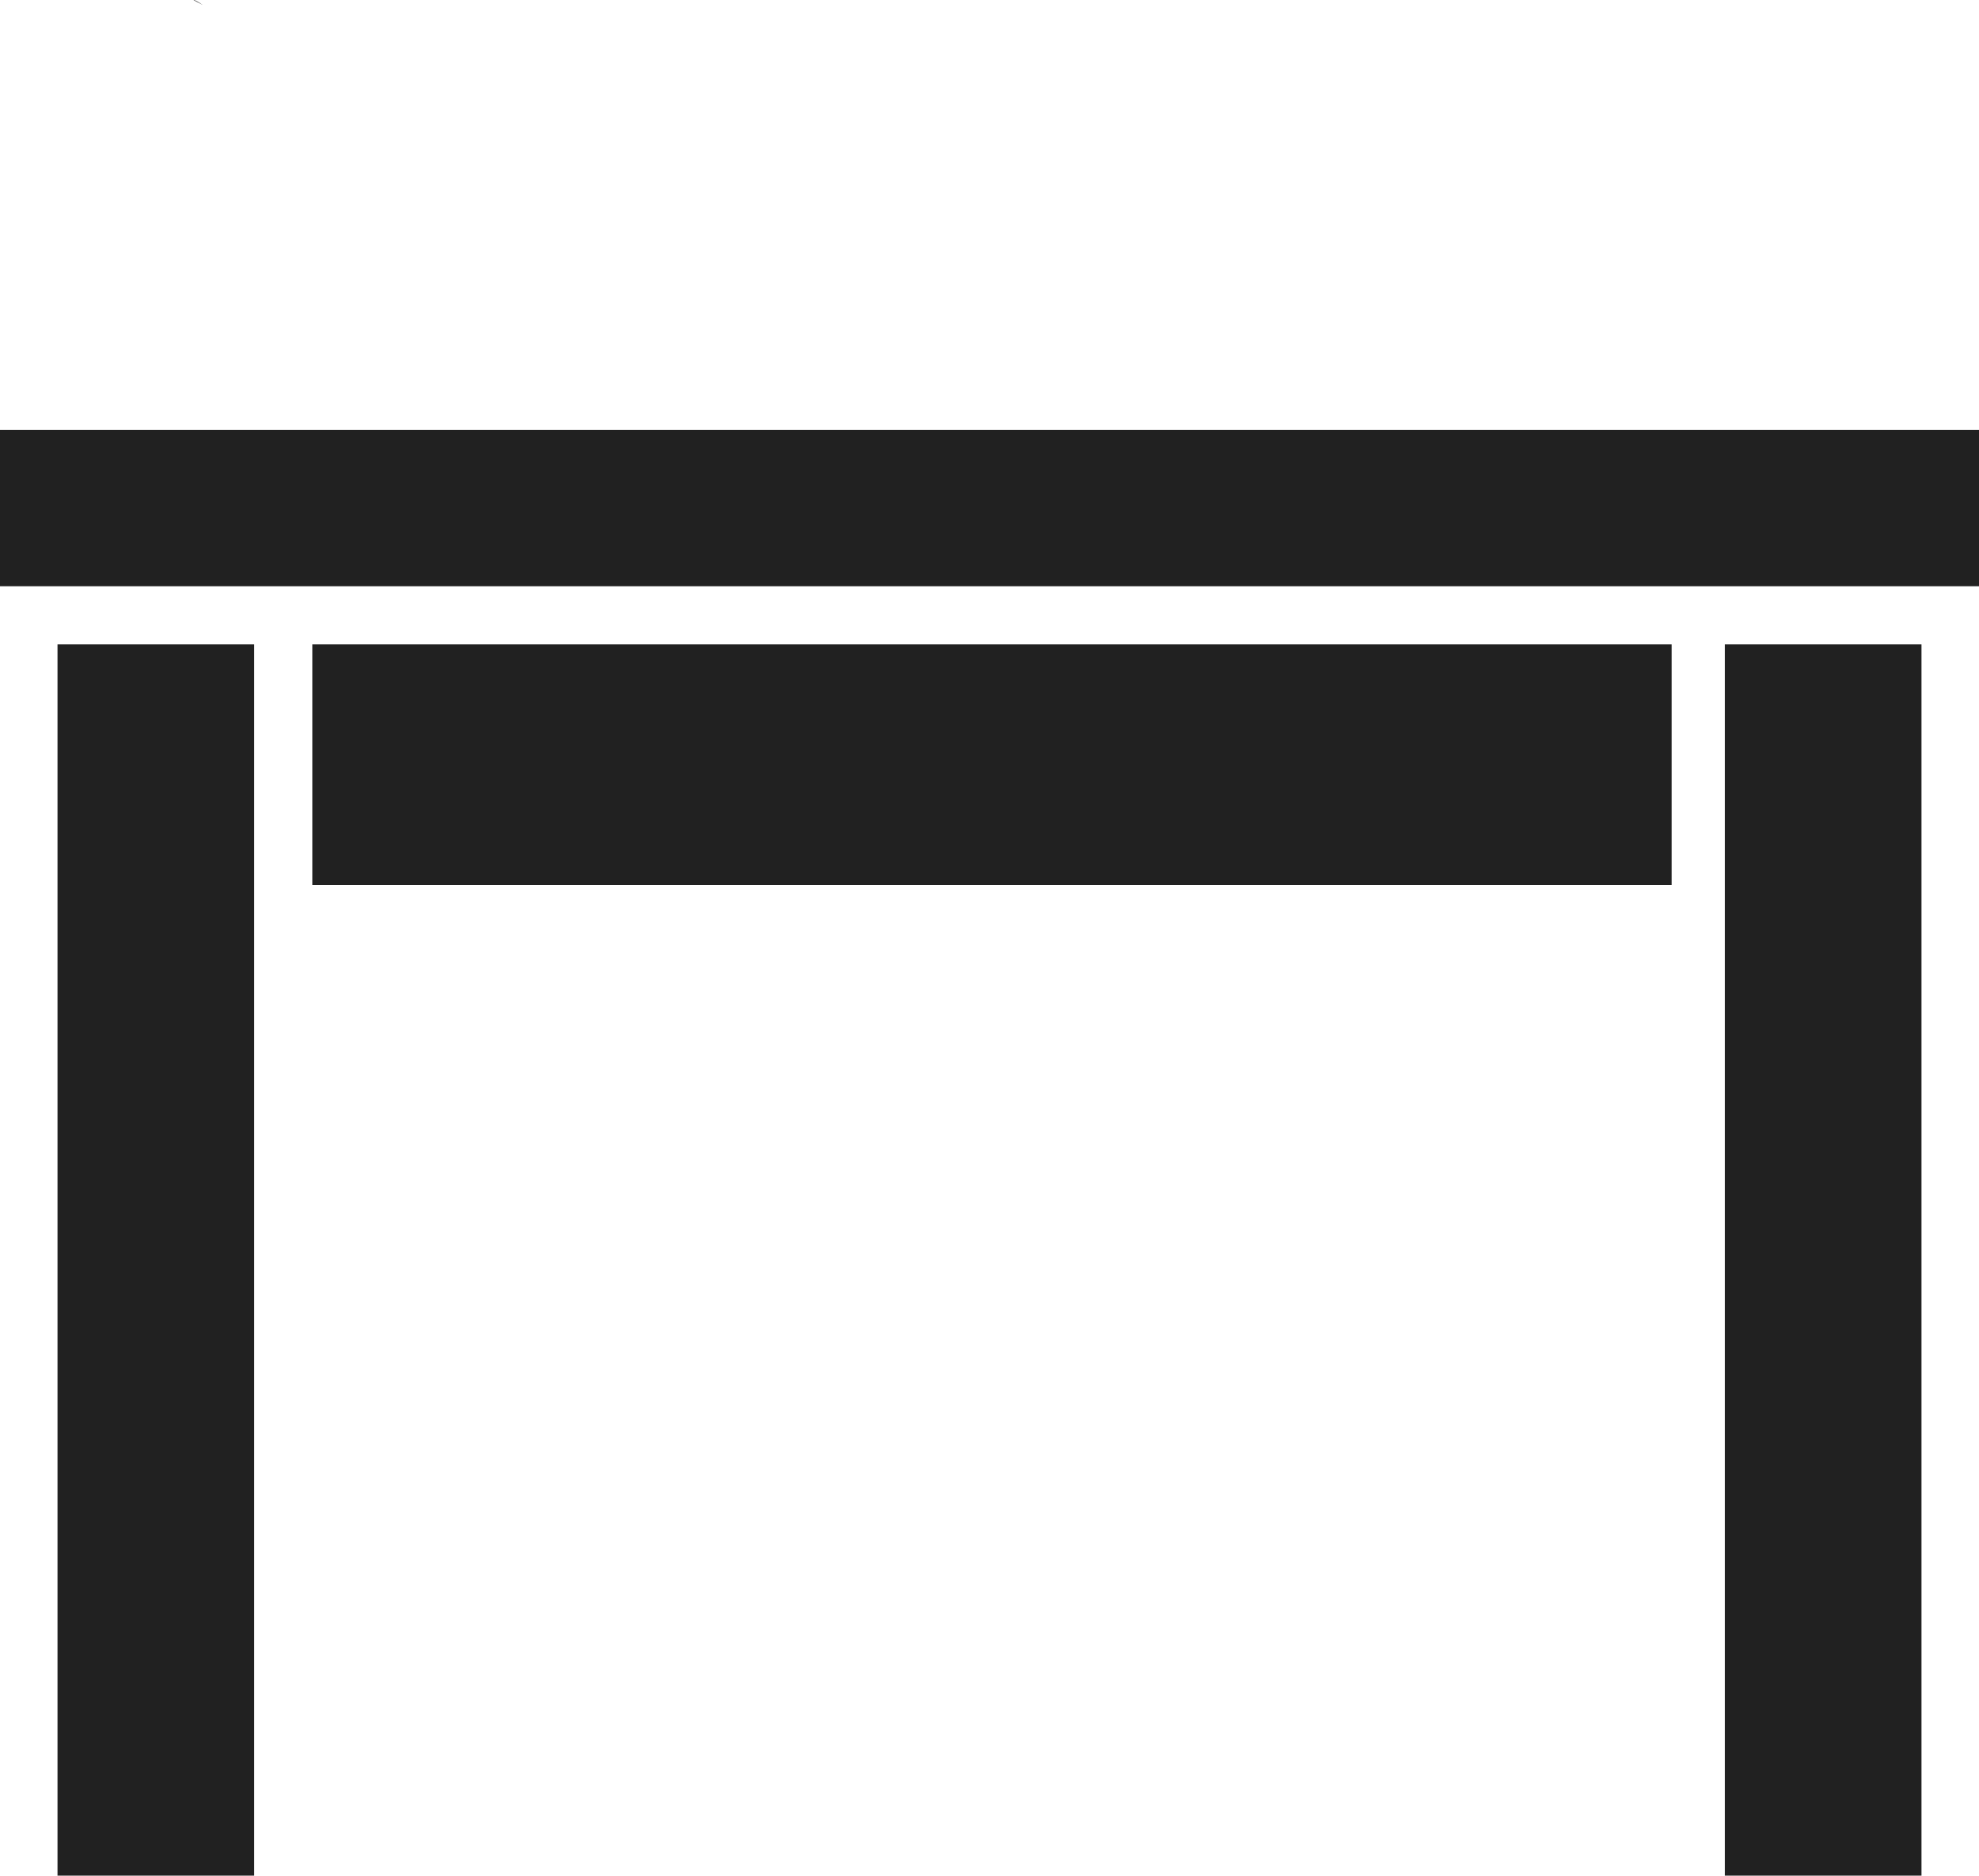 <svg xmlns="http://www.w3.org/2000/svg" viewBox="0 0 32 30.33"><path d="M3.32 6.95H0v2.53h32V6.95H3.32zM3.14 0c.05.02.09.05.14.08.02.01-.22-.11-.14-.08zm24.75 14.31v16.02h3.18V10.42h-3.18v3.89zM.93 30.33h3.18V10.42H.93v19.91zm4.12-19.91h21.98v3.89H5.05z" fill="#212121" stroke-width="0"/></svg>